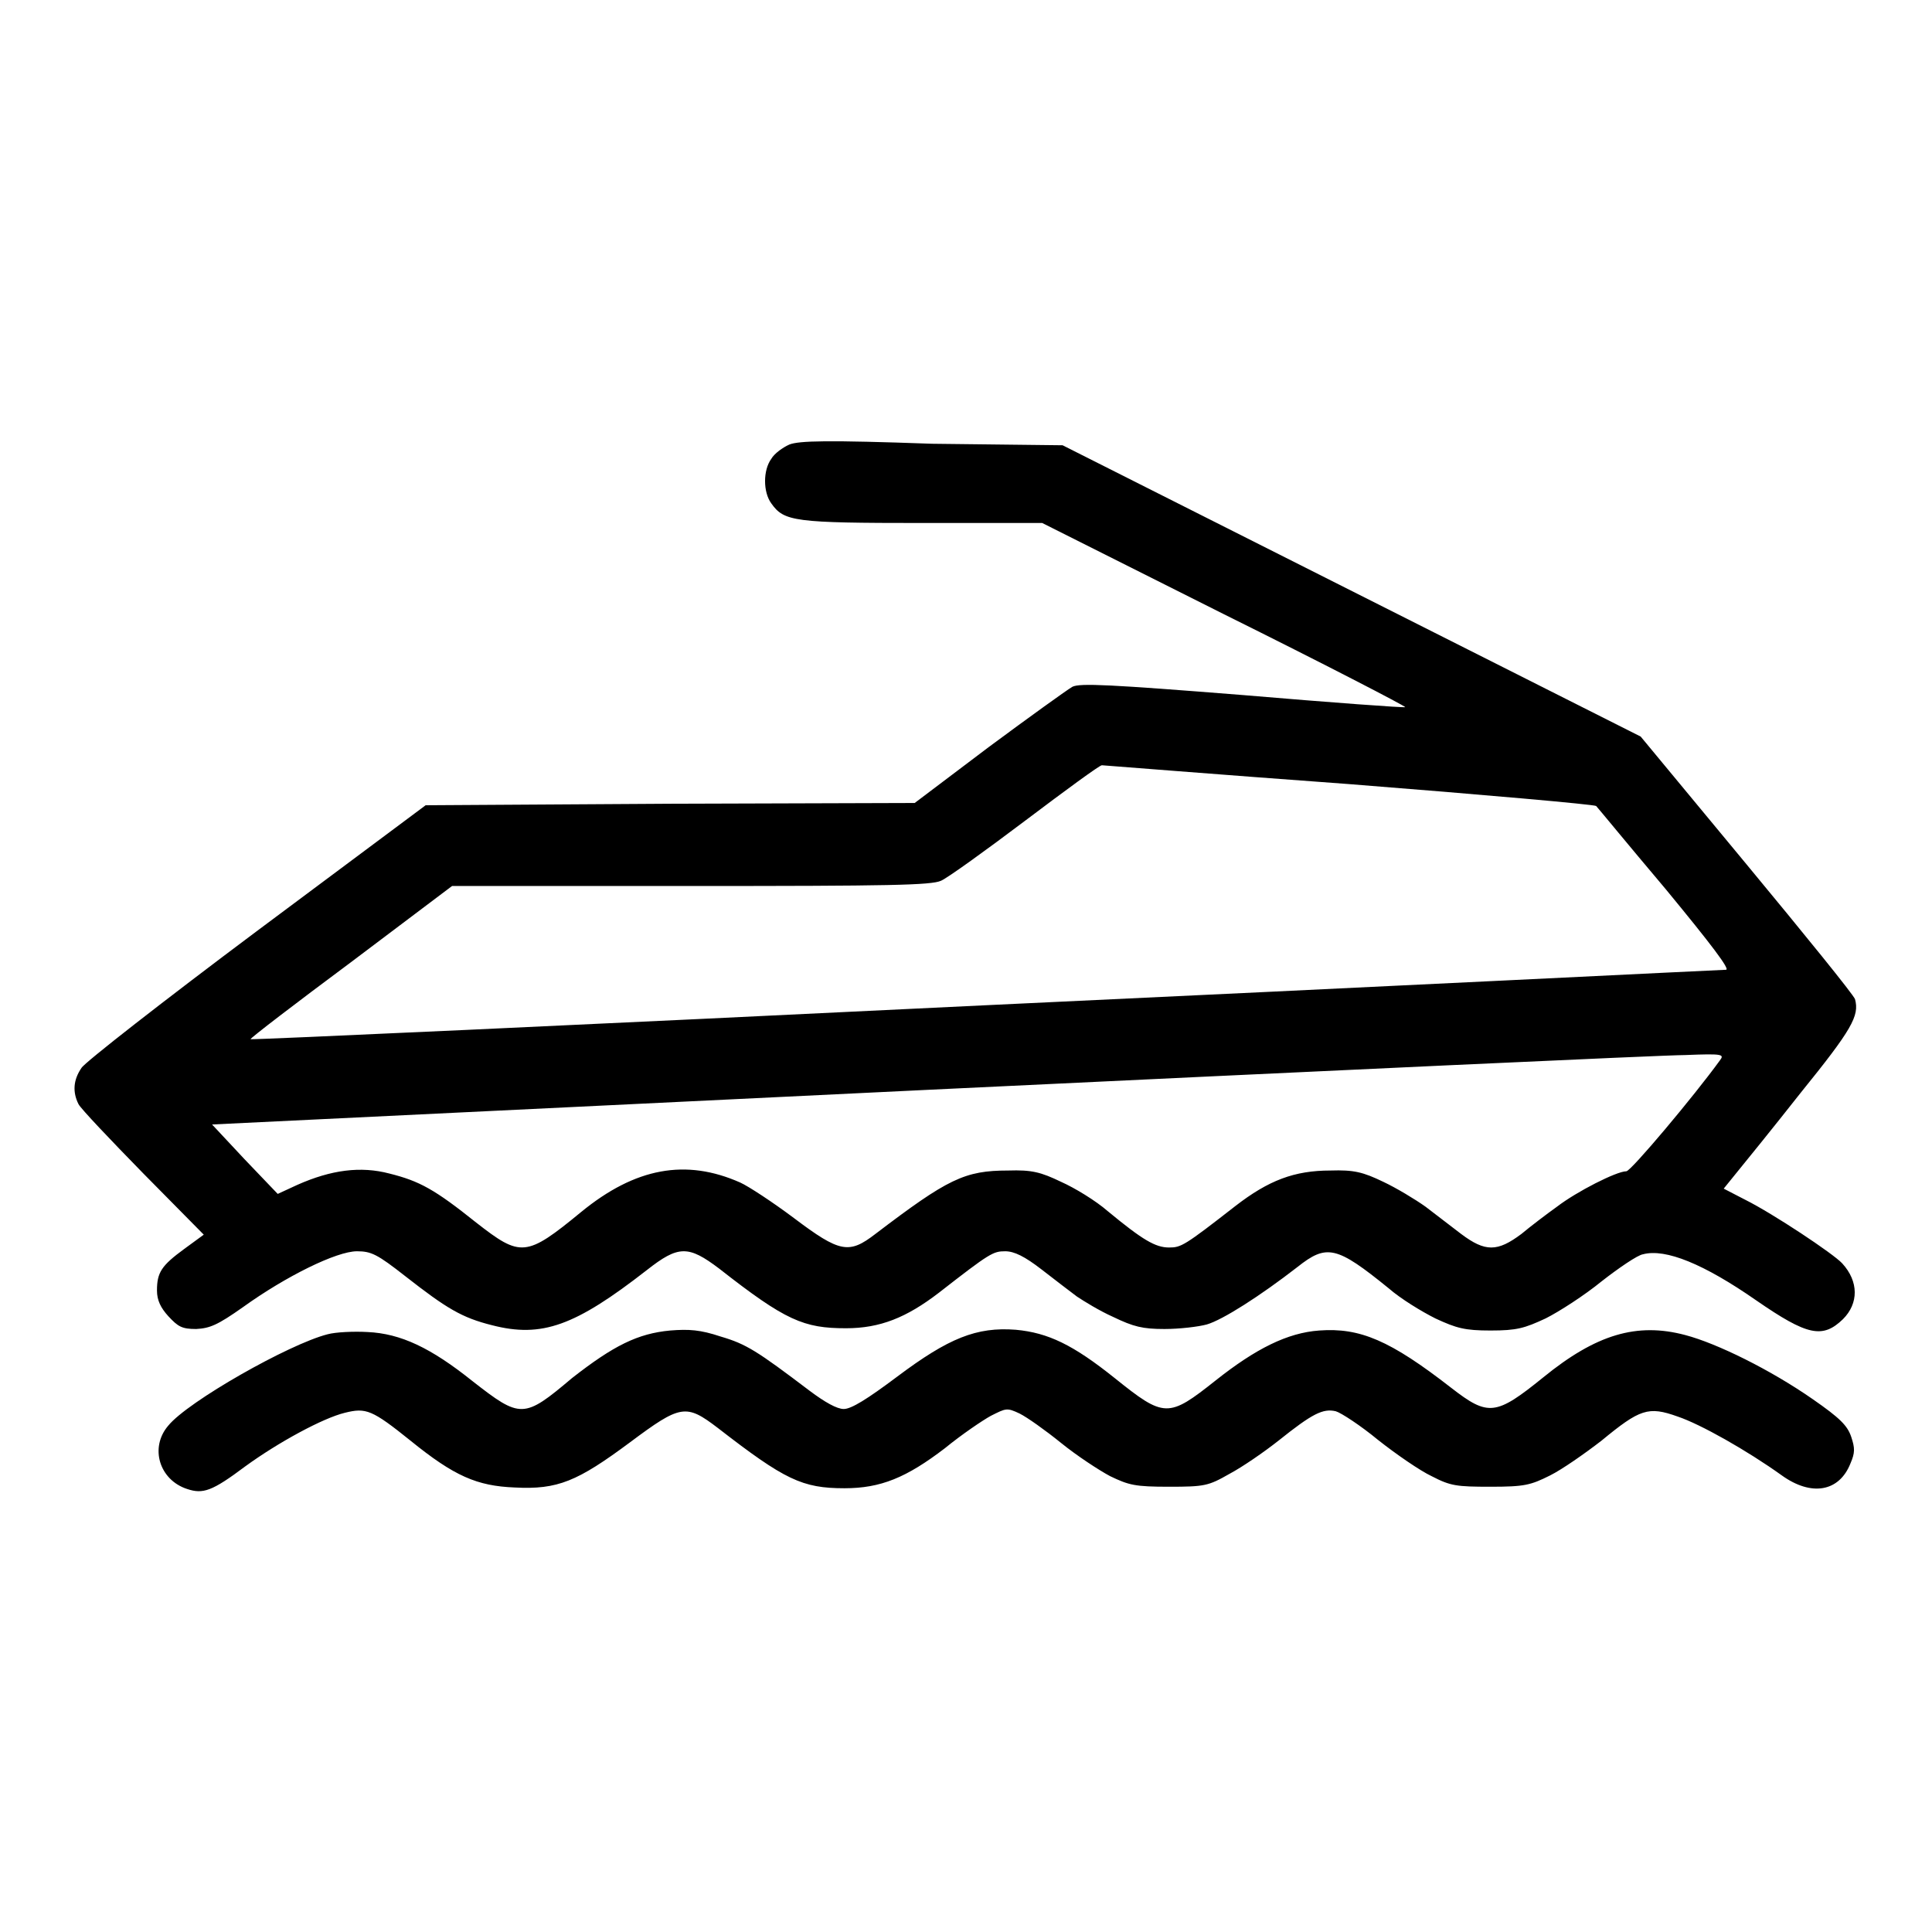 <?xml version="1.0" encoding="utf-8"?>
<!-- Svg Vector Icons : http://www.onlinewebfonts.com/icon -->
<!DOCTYPE svg PUBLIC "-//W3C//DTD SVG 1.1//EN" "http://www.w3.org/Graphics/SVG/1.1/DTD/svg11.dtd">
<svg version="1.1" xmlns="http://www.w3.org/2000/svg" xmlns:xlink="http://www.w3.org/1999/xlink" x="0px" y="0px" viewBox="0 0 256 256" enable-background="new 0 0 256 256" xml:space="preserve">
<g><g><g><path fill="#000000" d="M104.6,58.9c-0.9,0.4-2,1.2-2.4,1.9c-1.1,1.5-1.1,4.4,0,5.9c1.7,2.4,3,2.6,20,2.6h15.9l24.1,12.1c13.3,6.6,24.1,12.2,24,12.3c-0.1,0.1-9.7-0.6-21.5-1.6c-17.6-1.4-21.6-1.6-22.6-1.1c-0.7,0.4-5.7,4-11.1,8l-9.8,7.4l-32.4,0.1l-32.4,0.2l-22.4,16.7c-12.3,9.2-22.8,17.4-23.2,18.1c-1.1,1.6-1.2,3.2-0.4,4.8c0.3,0.6,4.2,4.7,8.6,9.2l8,8.1l-2.6,1.9c-3,2.2-3.6,3.1-3.6,5.5c0,1.3,0.5,2.3,1.5,3.4c1.3,1.4,1.8,1.7,3.7,1.7c1.8-0.1,2.8-0.5,6.2-2.9c5.7-4.1,12.4-7.4,15.1-7.4c1.9,0,2.7,0.4,6.4,3.3c5.5,4.3,7.5,5.5,11.5,6.5c6.6,1.7,11,0.1,20.5-7.3c4.2-3.3,5.5-3.3,9.6-0.2c8.8,6.9,11.2,7.9,16.8,7.9c4.5,0,8-1.4,12.3-4.7c6.8-5.3,7.2-5.5,8.8-5.5c1.2,0,2.6,0.7,4.8,2.4c1.8,1.4,3.9,3,4.7,3.6c0.9,0.6,3,1.9,4.8,2.7c2.7,1.3,3.9,1.6,6.8,1.6c2,0,4.5-0.3,5.6-0.6c2.1-0.6,7.1-3.8,12-7.6c3.9-3.1,5.2-2.8,12.1,2.8c1.6,1.4,4.4,3.1,6.2,4c2.8,1.3,3.9,1.6,7.3,1.6c3.5,0,4.5-0.3,7.3-1.6c1.8-0.9,5.2-3.1,7.4-4.9c2.3-1.8,4.8-3.5,5.5-3.6c3-0.8,8.1,1.3,15,6.1c6.8,4.7,8.8,5.1,11.5,2.5c2.1-2.1,2.1-5-0.1-7.4c-1.2-1.3-9.2-6.6-12.8-8.4l-2.9-1.5l1.7-2.1c0.9-1.1,4.8-5.9,8.5-10.6c6.8-8.4,7.8-10.2,7.2-12.4c-0.2-0.6-6.7-8.6-14.4-17.9l-14-16.9l-38.3-19.3l-38.3-19.3l-17.3-0.2C109.6,58.3,105.9,58.4,104.6,58.9z M178.8,103.9c17.8,1.4,32.5,2.7,32.7,2.9c0.2,0.2,4.3,5.2,9.2,11c6.1,7.4,8.6,10.7,8,10.7c-0.5,0-44.7,2.2-98.1,4.7c-53.4,2.6-97.3,4.6-97.4,4.5c-0.1-0.1,5.9-4.7,13.3-10.2l13.4-10.1h31.6c26.4,0,31.9-0.1,33.2-0.7c0.9-0.4,5.9-4,11.2-8c5.3-4,9.8-7.3,10.1-7.3C146.2,101.4,161,102.6,178.8,103.9z M227.9,140.5c-3.4,4.7-11.8,14.7-12.4,14.7c-1.3,0-6.6,2.7-9.2,4.7c-1.4,1-3.5,2.6-4.7,3.6c-1.6,1.2-2.8,1.8-4,1.8s-2.4-0.6-4-1.8c-1.3-1-3.4-2.6-4.7-3.6c-1.4-1-3.9-2.5-5.6-3.3c-2.7-1.3-3.9-1.6-7-1.5c-4.8,0-8.2,1.3-12.6,4.7c-6.8,5.3-7.2,5.5-8.8,5.5c-1.8,0-3.5-1-8.1-4.8c-1.6-1.4-4.4-3.1-6.2-3.9c-2.7-1.3-3.9-1.6-7-1.5c-5.8,0-8,1.1-17.6,8.4c-3.5,2.7-4.7,2.5-10.8-2.1c-2.8-2.1-6-4.2-7.1-4.7c-7.2-3.2-13.9-2-21.1,3.9c-7.3,6-8,6-13.9,1.4c-5.5-4.4-7.5-5.5-11.5-6.5c-3.8-1-7.7-0.5-12.2,1.5l-2.6,1.2l-4.4-4.6l-4.3-4.6l95-4.6c52.3-2.5,97.4-4.6,100.2-4.6C228.3,139.6,228.5,139.7,227.9,140.5z"/><path fill="#000000" d="M43.4,176.8c-5.1,1.3-18.5,8.9-21.1,12.1c-2.5,2.9-1.2,7.2,2.5,8.4c2.1,0.7,3.3,0.3,7.7-3c4.4-3.2,10.3-6.4,13.2-7.1c2.8-0.7,3.6-0.4,8.7,3.7c5.8,4.7,8.8,6,13.8,6.2c5.7,0.3,8.3-0.8,15.3-6c6.7-5,7.4-5.1,11.6-1.9c8.9,6.9,11.2,8,16.8,8c4.8,0,8.2-1.4,13.3-5.3c2.2-1.8,5-3.7,6.1-4.3c2-1,2.1-1.1,3.8-0.3c1,0.5,3.4,2.2,5.5,3.9c2.1,1.7,5,3.6,6.5,4.4c2.5,1.2,3.3,1.4,7.8,1.4c4.7,0,5.2-0.1,8-1.7c1.7-0.9,4.6-2.9,6.5-4.4c4.5-3.6,5.9-4.3,7.6-3.9c0.7,0.2,3.3,1.9,5.6,3.8c2.4,1.9,5.6,4.1,7.1,4.8c2.5,1.3,3.3,1.4,7.8,1.4c4.5,0,5.3-0.2,7.9-1.5c1.6-0.8,4.6-2.9,6.8-4.6c5.1-4.2,6.2-4.6,10.1-3.2c3,1,9.2,4.5,13.8,7.8c3.9,2.8,7.6,2.2,9.1-1.6c0.6-1.4,0.6-2,0.1-3.5c-0.5-1.5-1.5-2.5-5.1-5c-5.6-3.9-12.7-7.4-16.9-8.5c-6.4-1.7-11.8-0.1-18.8,5.6c-6.3,5.1-7.3,5.2-12.2,1.4c-8.1-6.3-12.1-8-17.5-7.6c-4.2,0.3-8.4,2.4-13.7,6.6c-6.3,5-6.8,5-13.4-0.3c-5.5-4.4-8.8-6-13.1-6.4c-5.2-0.4-8.9,1.1-15.7,6.2c-4,3-6.1,4.3-7.1,4.3c-0.9,0-2.5-0.9-4.5-2.4c-7-5.3-8.4-6.2-11.8-7.2c-2.7-0.9-4.2-1-6.7-0.8c-4.3,0.4-7.5,2-13,6.3C69.4,188,69,188,62.6,183c-5.5-4.4-9.5-6.3-13.9-6.5C46.9,176.4,44.5,176.5,43.4,176.8z"/></g></g></g>
</svg>